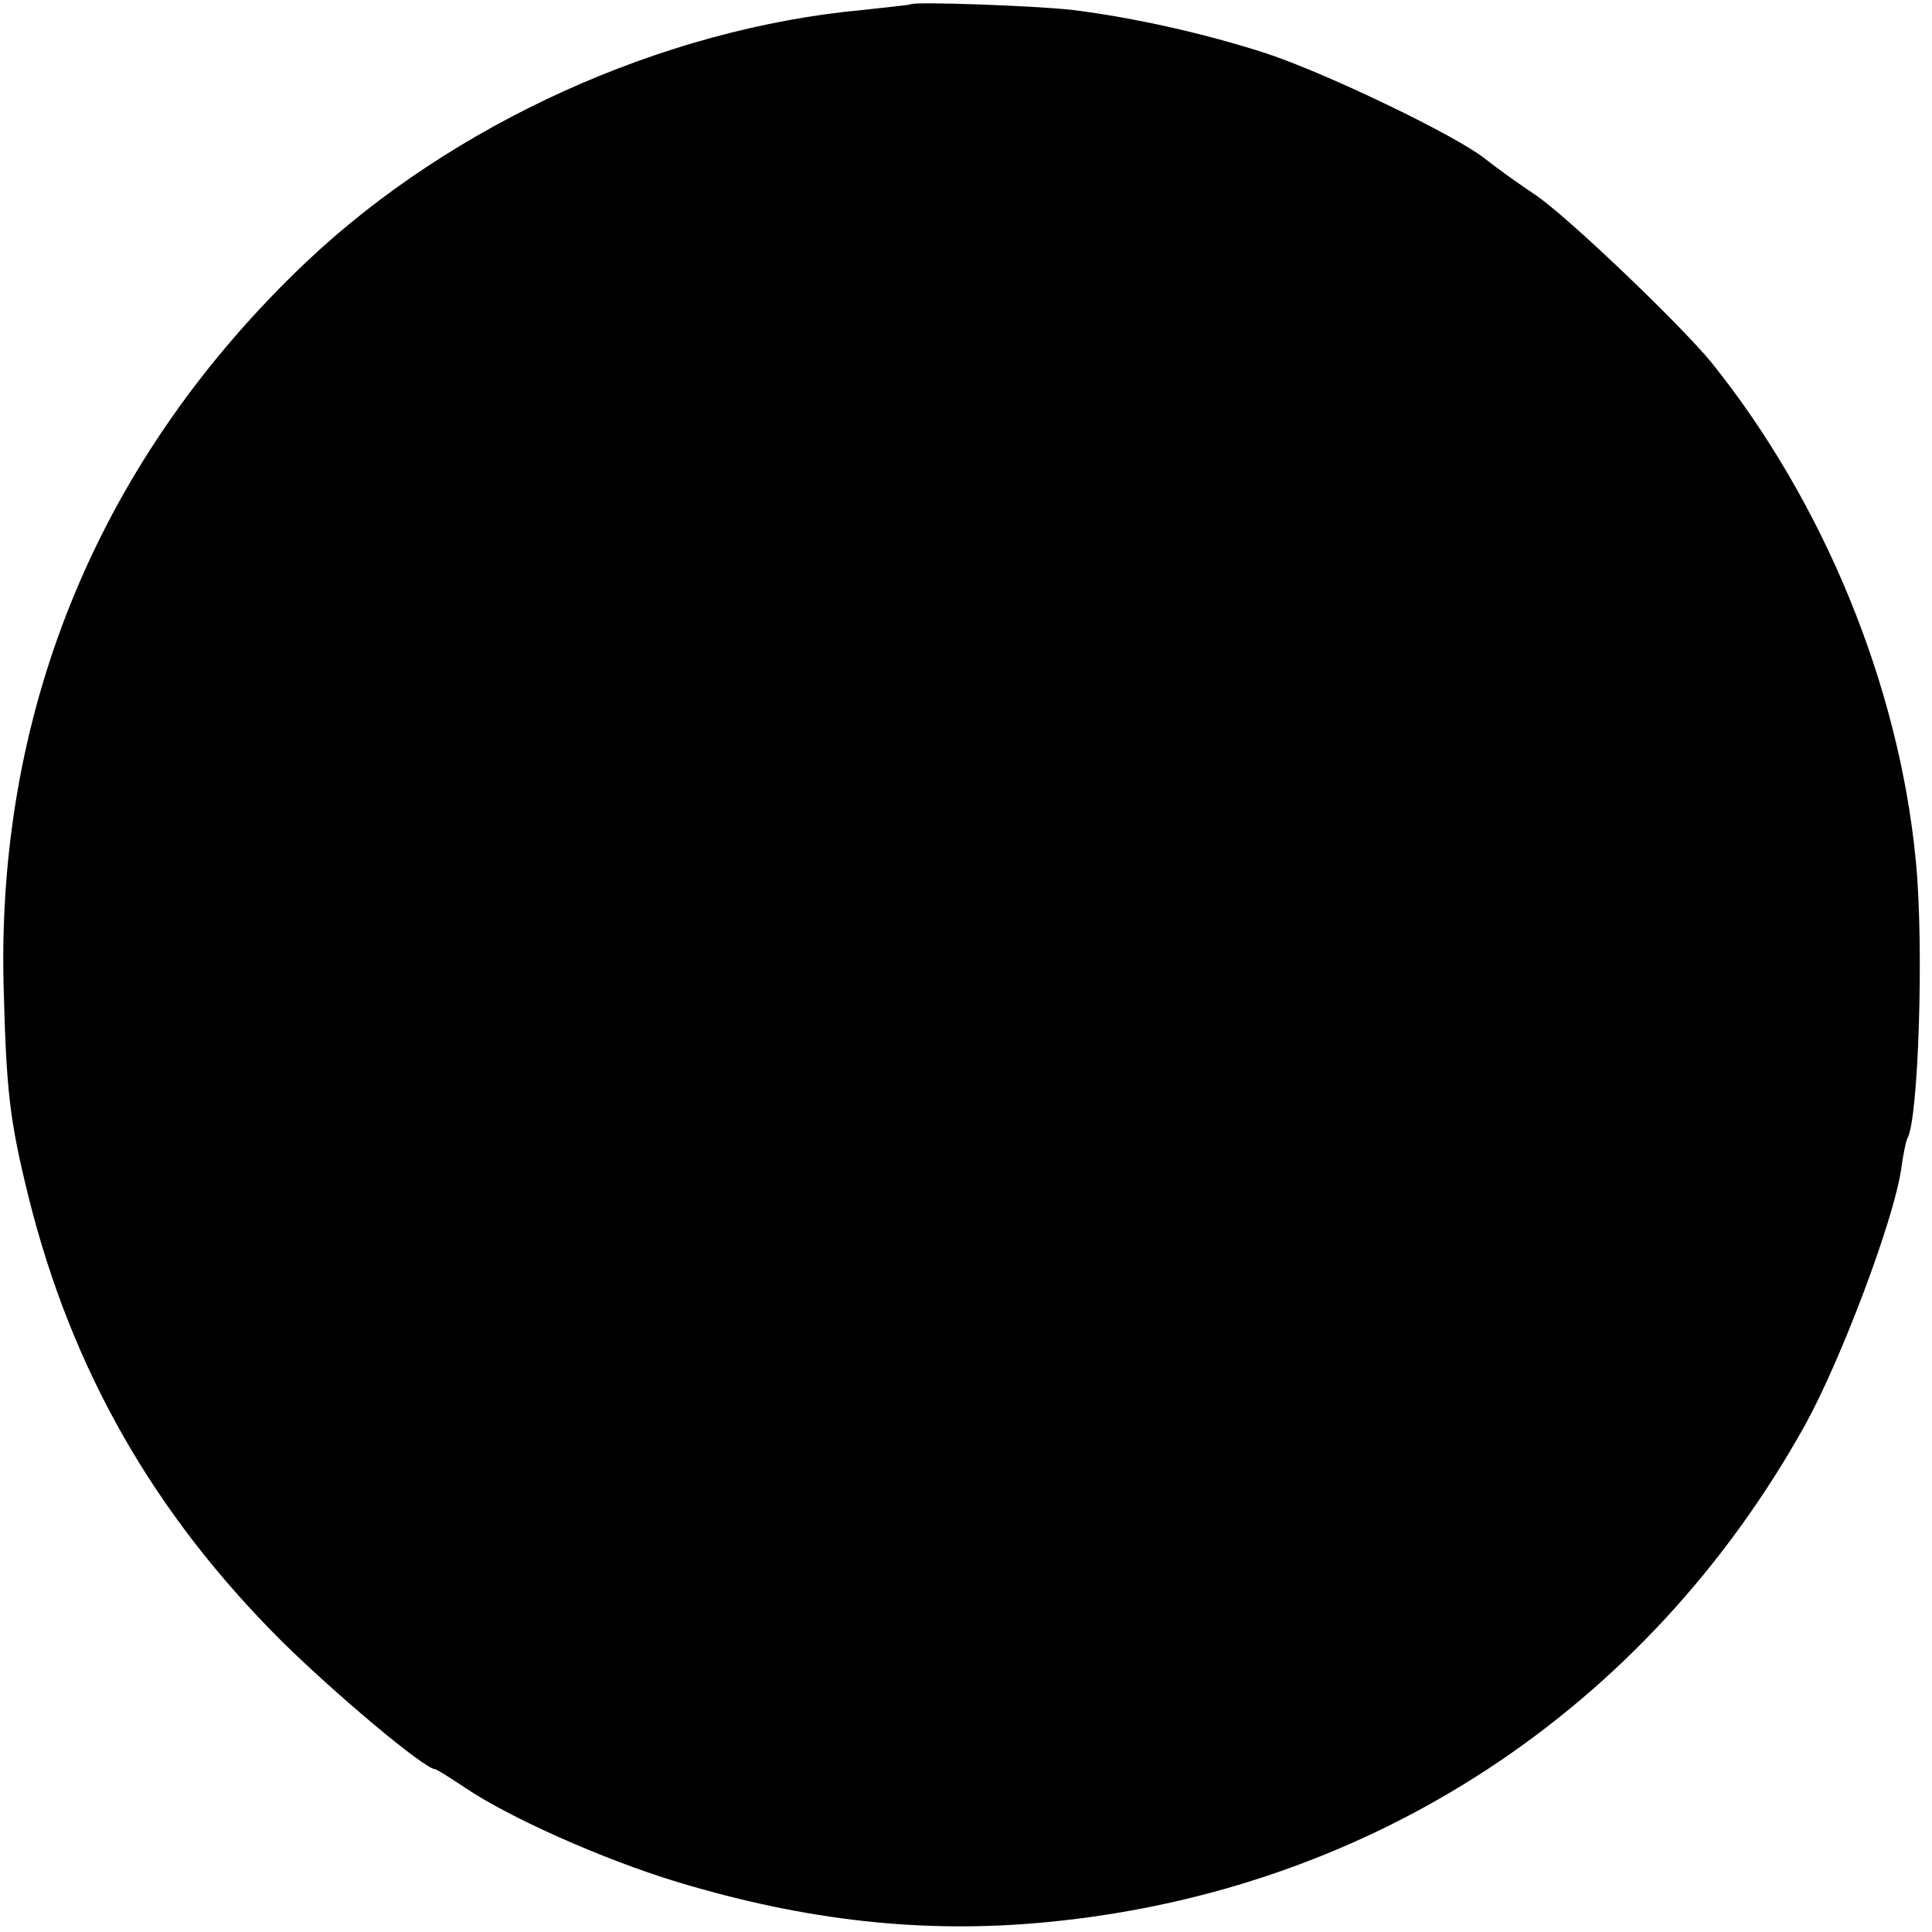 <?xml version="1.0" standalone="no"?>
<!DOCTYPE svg PUBLIC "-//W3C//DTD SVG 20010904//EN"
 "http://www.w3.org/TR/2001/REC-SVG-20010904/DTD/svg10.dtd">
<svg version="1.0" xmlns="http://www.w3.org/2000/svg"
 width="273pt" height="273pt" viewBox="0 0 273 273"
 preserveAspectRatio="xMidYMid meet">
<g transform="translate(0,273) scale(0.1,-0.1)"
fill="#000000" stroke="none">
<path d="M1287 2724 c-1 -1 -31 -4 -67 -8 -284 -26 -581 -161 -787 -356 -290
-275 -437 -627 -428 -1020 4 -152 8 -191 36 -304 61 -243 177 -446 358 -626
74 -73 201 -180 216 -180 2 0 21 -12 42 -26 62 -42 194 -101 299 -133 182 -55
349 -74 524 -57 458 44 847 300 1071 703 51 93 123 284 135 358 3 22 7 42 9
46 16 25 24 276 12 394 -24 247 -130 505 -288 702 -44 54 -205 208 -250 238
-24 16 -56 39 -71 51 -40 32 -222 120 -310 149 -87 28 -185 50 -273 61 -54 6
-223 12 -228 8z"/>
</g>
</svg>
